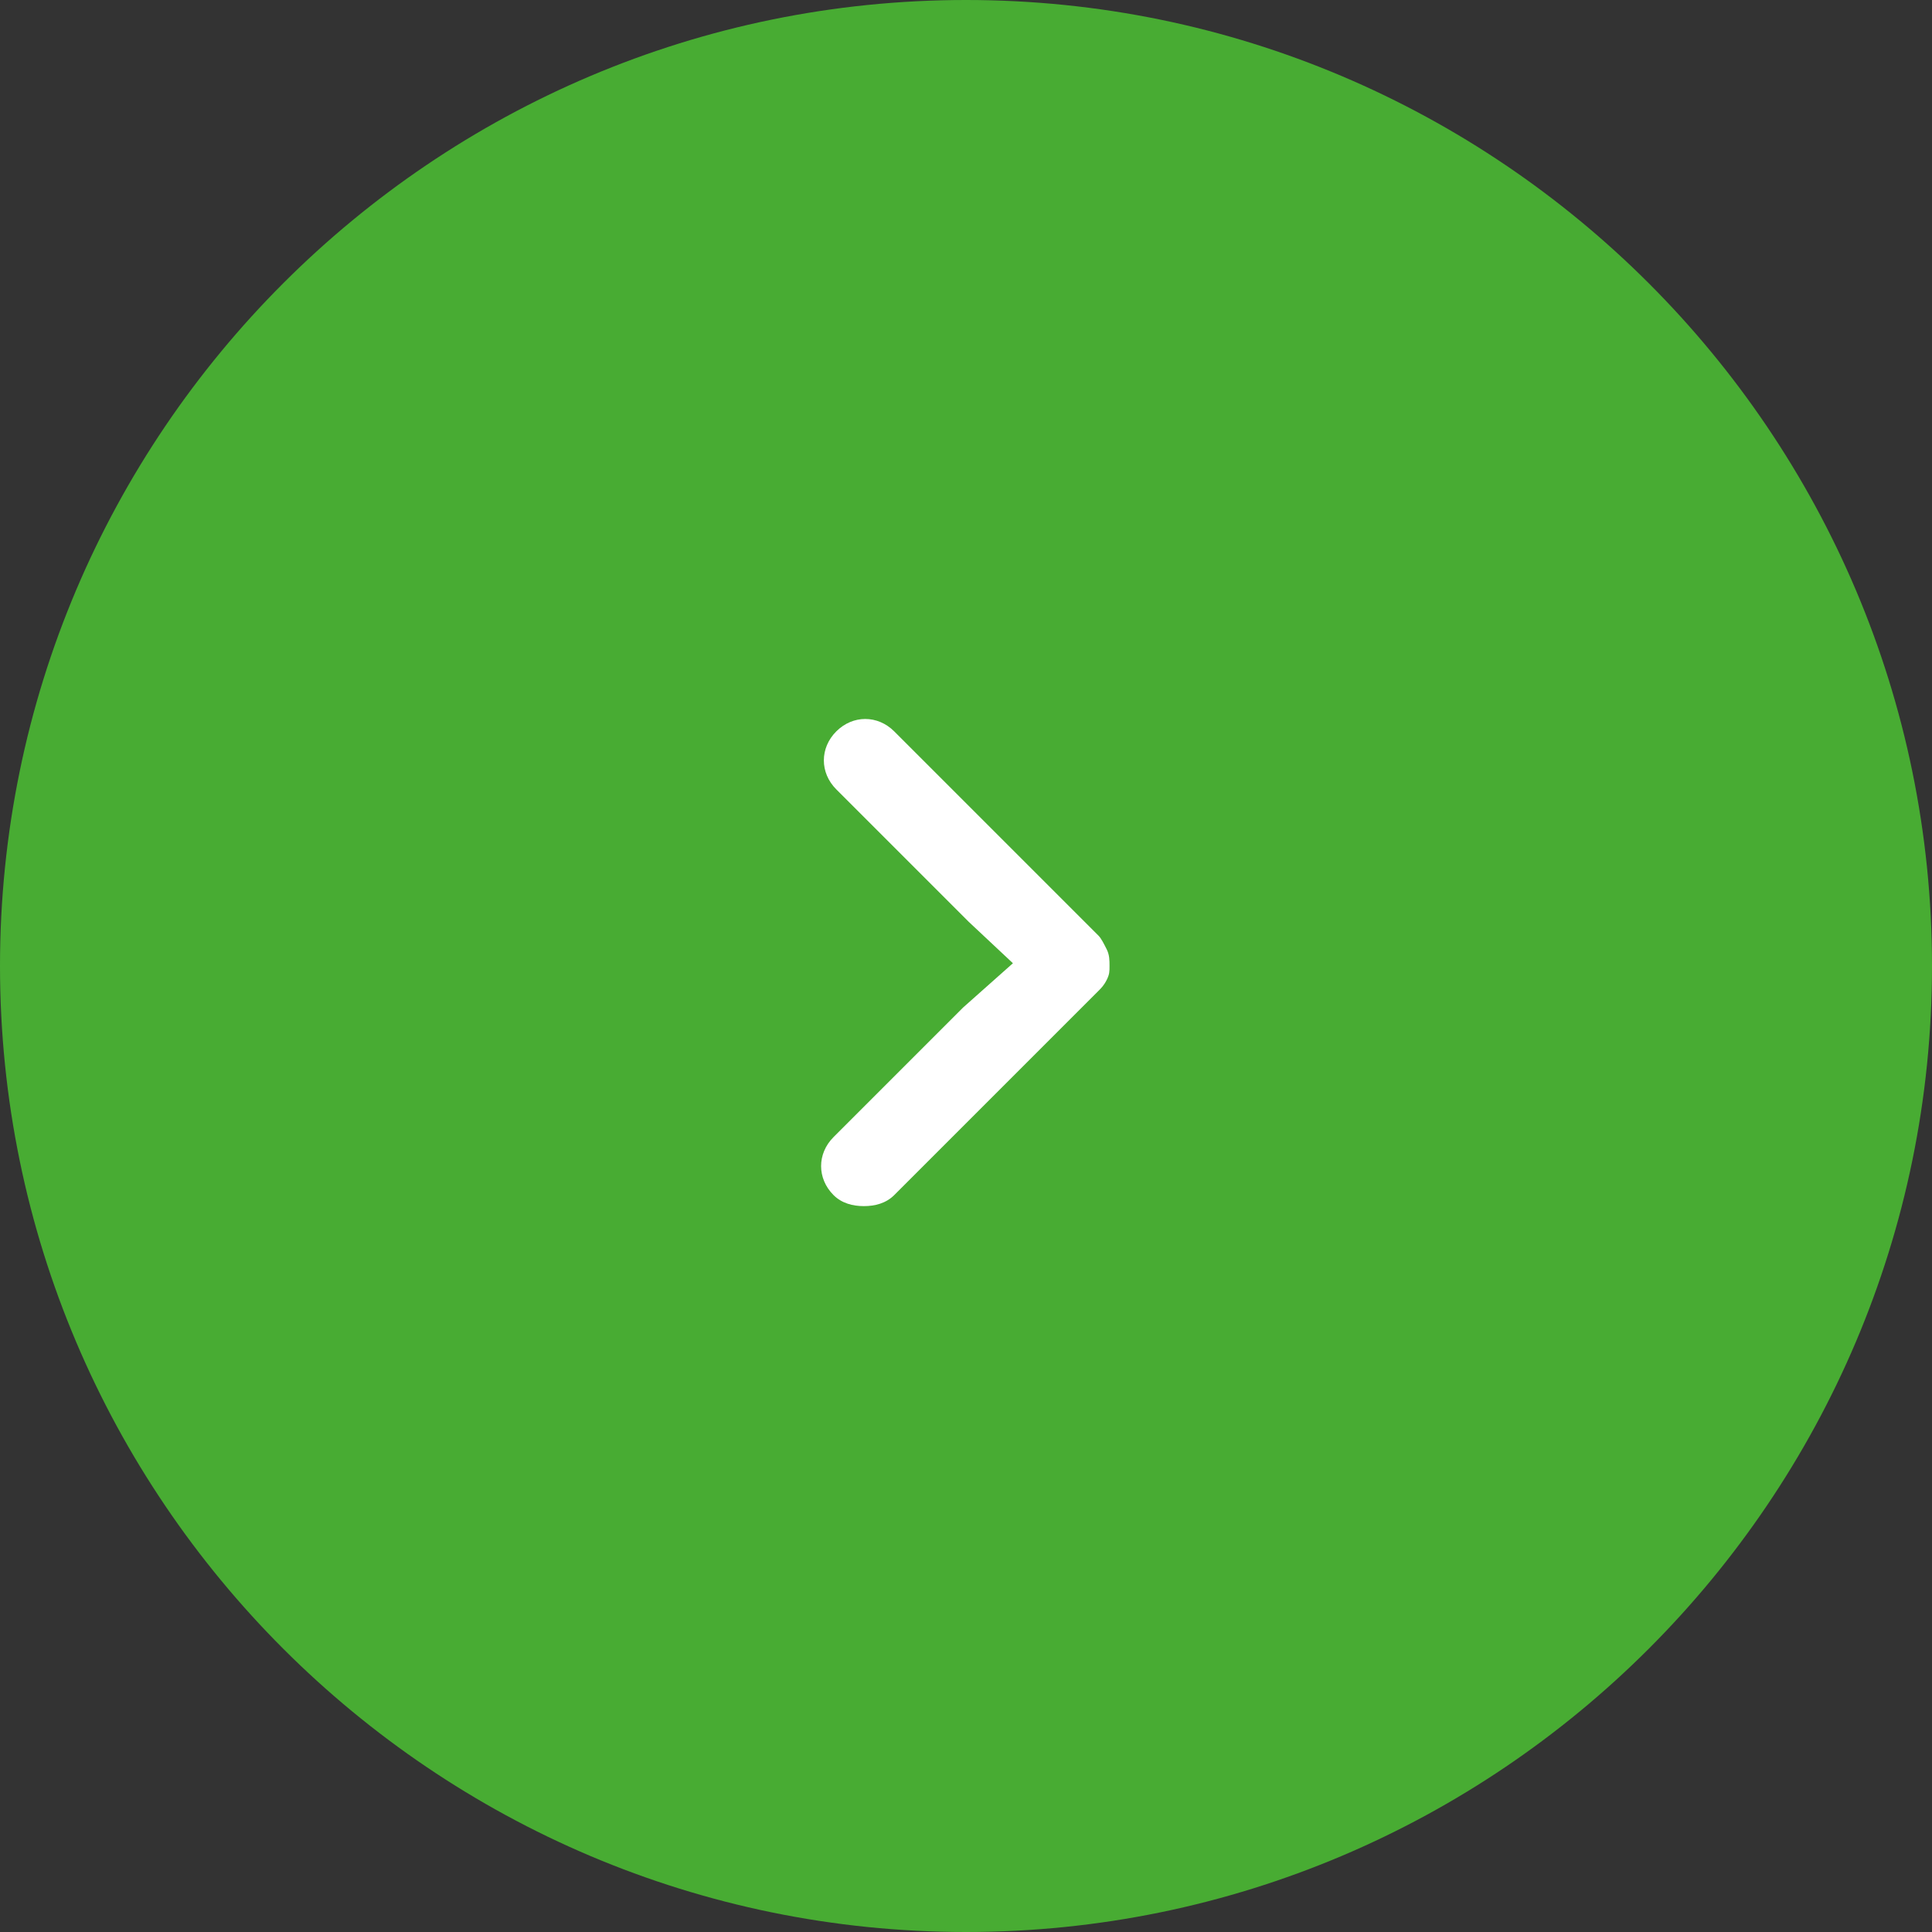 <?xml version="1.0" encoding="utf-8"?>
<!-- Generator: Adobe Illustrator 28.2.0, SVG Export Plug-In . SVG Version: 6.00 Build 0)  -->
<svg version="1.1" id="Vrstva_1" xmlns="http://www.w3.org/2000/svg" xmlns:xlink="http://www.w3.org/1999/xlink" x="0px" y="0px"
	 viewBox="0 0 70 70" style="enable-background:new 0 0 70 70;" xml:space="preserve">
<rect x="0" y="0" width="70" height="70" fill="#333333" stroke="none"/>
<style type="text/css">
	.st0{fill:#48AC33;}
	.st1{fill:#FFFFFF;}
</style>
<path class="st0" d="M35,70C15.7,70,0,54.3,0,35S15.7,0,35,0s35,15.7,35,35S54.3,70,35,70z"/>
<path class="st1" d="M40.2,35c0,0.2,0,0.3-0.1,0.5c-0.1,0.2-0.2,0.3-0.3,0.4l-7.4,7.4c-0.3,0.3-0.7,0.4-1.1,0.4s-0.8-0.1-1.1-0.4
	c-0.6-0.6-0.6-1.5,0-2.1l4.7-4.7l1.8-1.6l-1.6-1.5l-4.8-4.8c-0.6-0.6-0.6-1.5,0-2.1s1.5-0.6,2.1,0l7.4,7.4c0.1,0.1,0.2,0.3,0.3,0.5
	C40.2,34.6,40.2,34.8,40.2,35z"/>
</svg>
